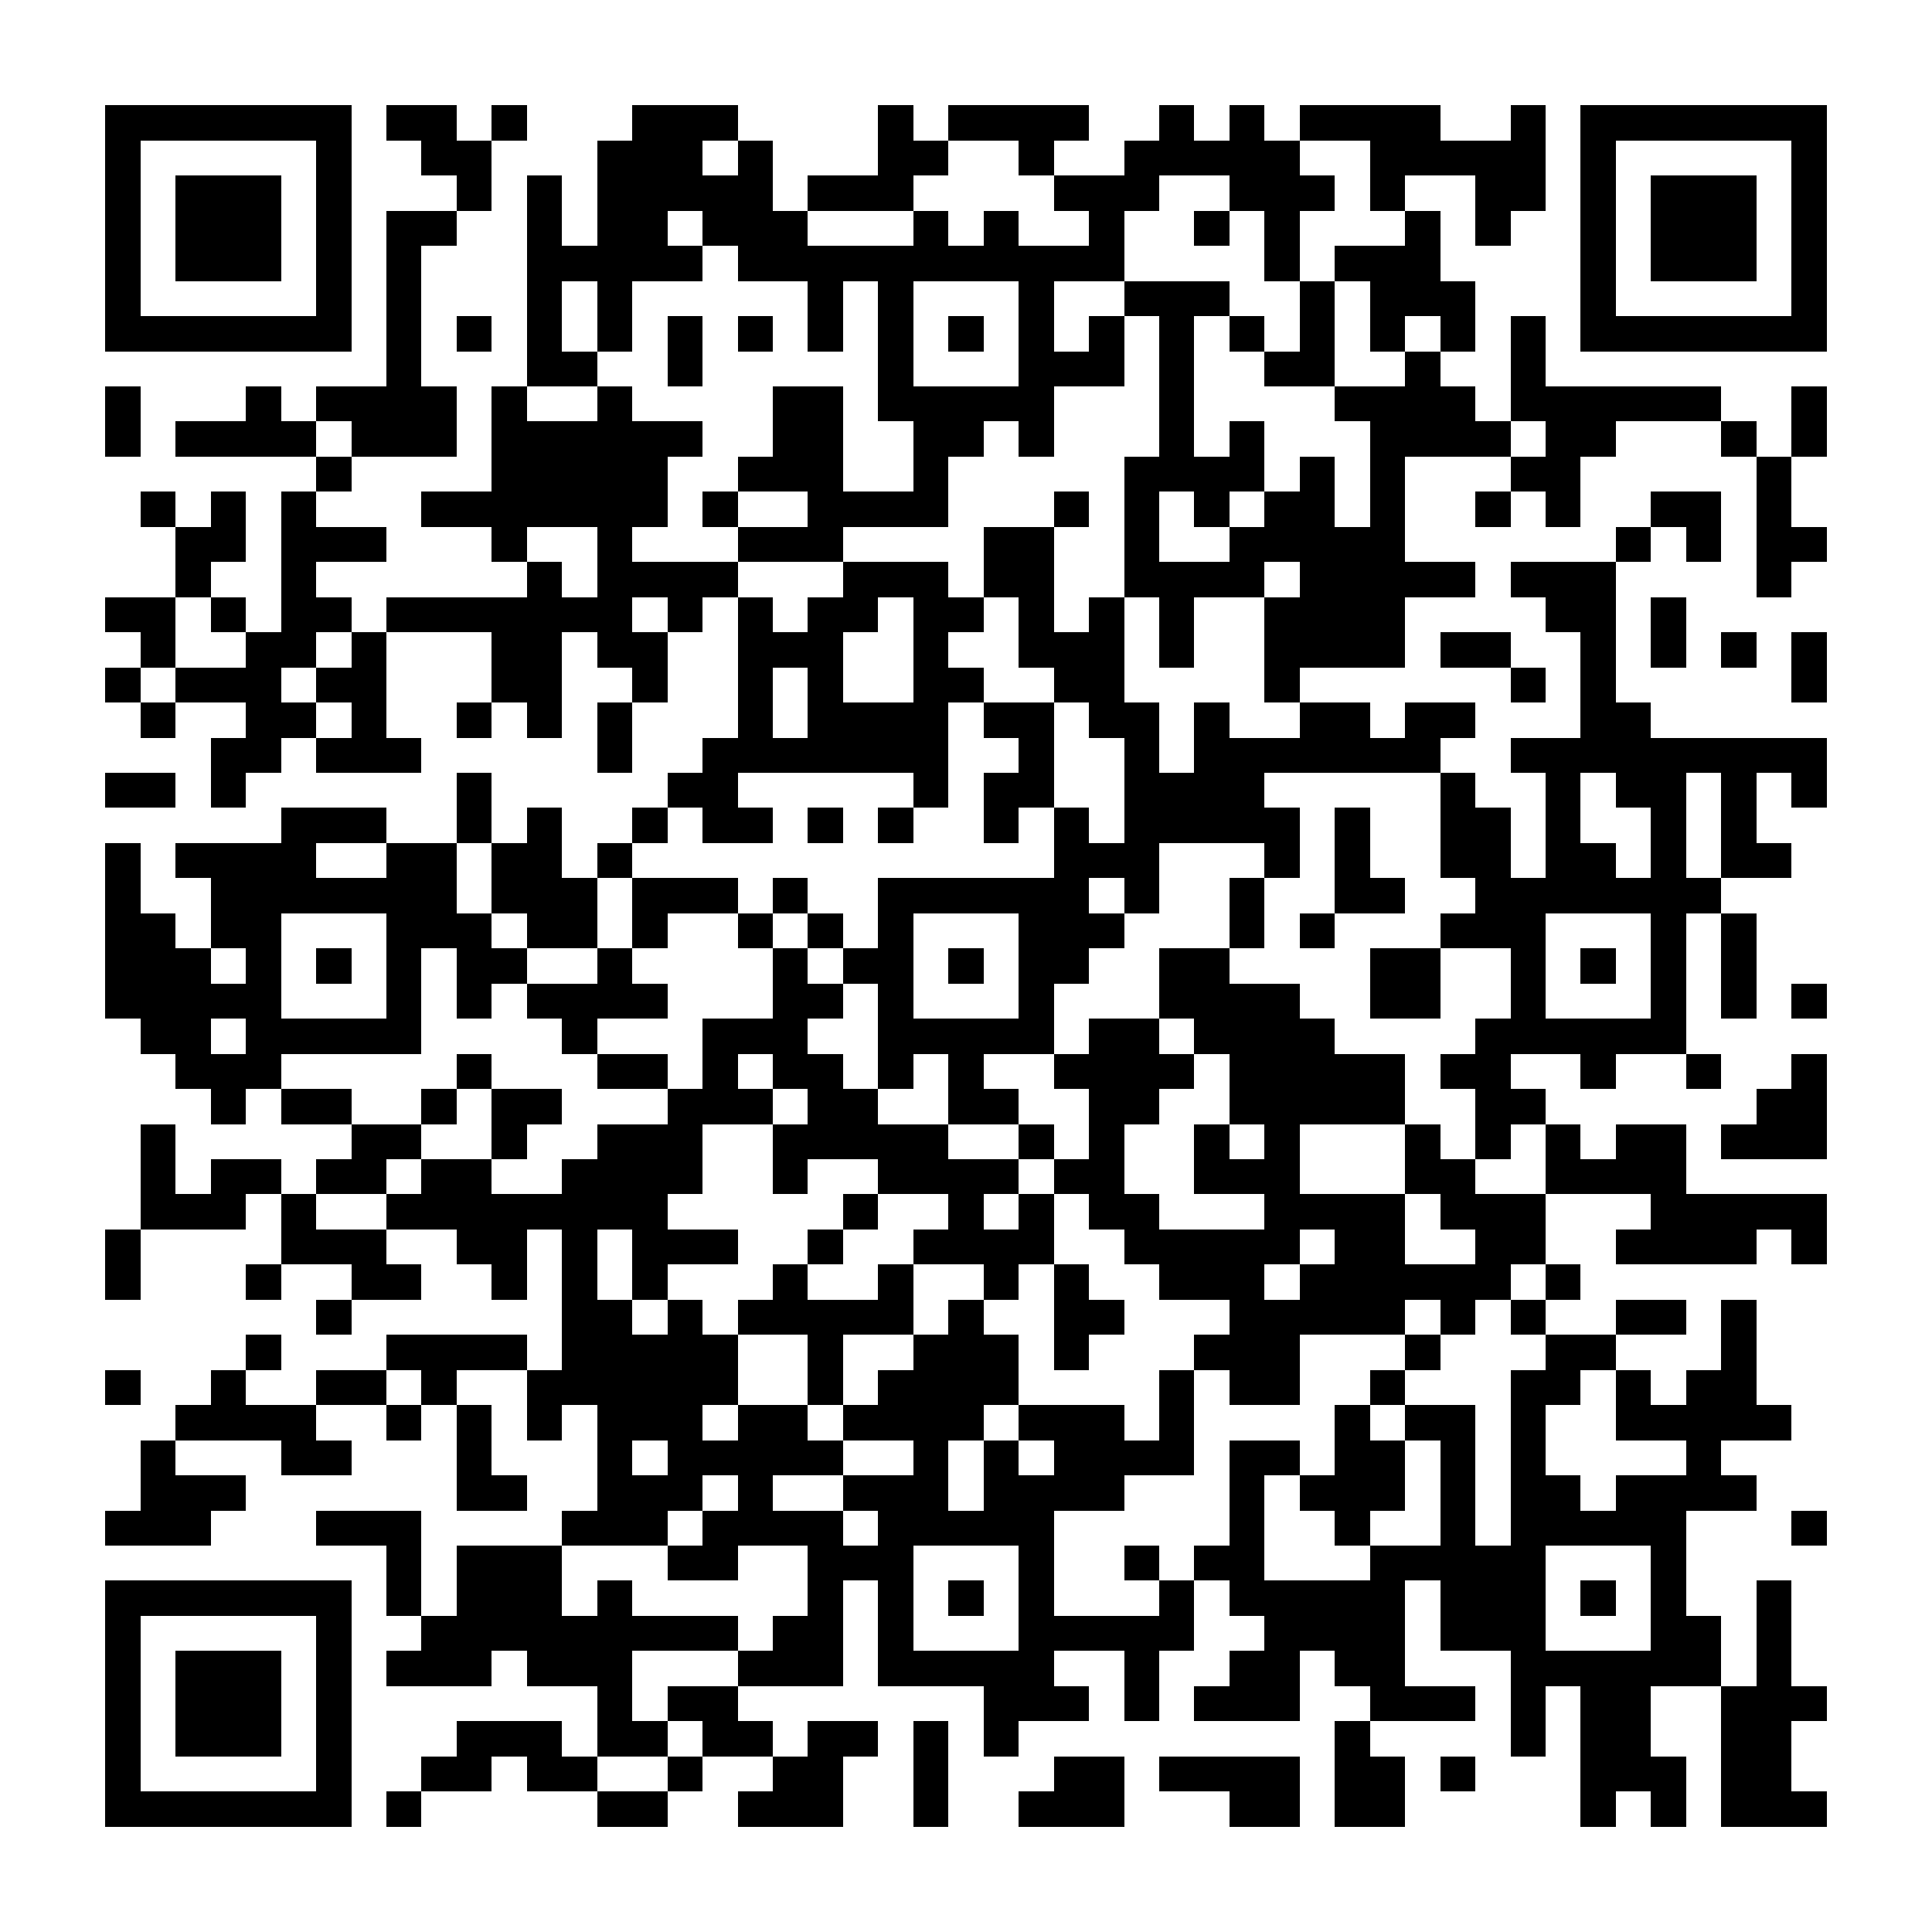 <?xml version="1.0" encoding="UTF-8"?><svg xmlns="http://www.w3.org/2000/svg" width="256" height="256" viewBox="0 0 55 55" shape-rendering="crispEdges"><rect x="0" y="0" width="55" height="55" fill="#ffffff" /><rect x="3" y="3" width="7" height="1" fill="#000000" /><rect x="11" y="3" width="2" height="1" fill="#000000" /><rect x="14" y="3" width="1" height="1" fill="#000000" /><rect x="18" y="3" width="3" height="1" fill="#000000" /><rect x="25" y="3" width="1" height="1" fill="#000000" /><rect x="27" y="3" width="4" height="1" fill="#000000" /><rect x="33" y="3" width="1" height="1" fill="#000000" /><rect x="35" y="3" width="1" height="1" fill="#000000" /><rect x="37" y="3" width="4" height="1" fill="#000000" /><rect x="43" y="3" width="1" height="1" fill="#000000" /><rect x="45" y="3" width="7" height="1" fill="#000000" /><rect x="3" y="4" width="1" height="1" fill="#000000" /><rect x="9" y="4" width="1" height="1" fill="#000000" /><rect x="12" y="4" width="2" height="1" fill="#000000" /><rect x="17" y="4" width="3" height="1" fill="#000000" /><rect x="21" y="4" width="1" height="1" fill="#000000" /><rect x="25" y="4" width="2" height="1" fill="#000000" /><rect x="29" y="4" width="1" height="1" fill="#000000" /><rect x="32" y="4" width="5" height="1" fill="#000000" /><rect x="39" y="4" width="5" height="1" fill="#000000" /><rect x="45" y="4" width="1" height="1" fill="#000000" /><rect x="51" y="4" width="1" height="1" fill="#000000" /><rect x="3" y="5" width="1" height="1" fill="#000000" /><rect x="5" y="5" width="3" height="1" fill="#000000" /><rect x="9" y="5" width="1" height="1" fill="#000000" /><rect x="13" y="5" width="1" height="1" fill="#000000" /><rect x="15" y="5" width="1" height="1" fill="#000000" /><rect x="17" y="5" width="5" height="1" fill="#000000" /><rect x="23" y="5" width="3" height="1" fill="#000000" /><rect x="30" y="5" width="3" height="1" fill="#000000" /><rect x="35" y="5" width="3" height="1" fill="#000000" /><rect x="39" y="5" width="1" height="1" fill="#000000" /><rect x="42" y="5" width="2" height="1" fill="#000000" /><rect x="45" y="5" width="1" height="1" fill="#000000" /><rect x="47" y="5" width="3" height="1" fill="#000000" /><rect x="51" y="5" width="1" height="1" fill="#000000" /><rect x="3" y="6" width="1" height="1" fill="#000000" /><rect x="5" y="6" width="3" height="1" fill="#000000" /><rect x="9" y="6" width="1" height="1" fill="#000000" /><rect x="11" y="6" width="2" height="1" fill="#000000" /><rect x="15" y="6" width="1" height="1" fill="#000000" /><rect x="17" y="6" width="2" height="1" fill="#000000" /><rect x="20" y="6" width="3" height="1" fill="#000000" /><rect x="26" y="6" width="1" height="1" fill="#000000" /><rect x="28" y="6" width="1" height="1" fill="#000000" /><rect x="31" y="6" width="1" height="1" fill="#000000" /><rect x="34" y="6" width="1" height="1" fill="#000000" /><rect x="36" y="6" width="1" height="1" fill="#000000" /><rect x="40" y="6" width="1" height="1" fill="#000000" /><rect x="42" y="6" width="1" height="1" fill="#000000" /><rect x="45" y="6" width="1" height="1" fill="#000000" /><rect x="47" y="6" width="3" height="1" fill="#000000" /><rect x="51" y="6" width="1" height="1" fill="#000000" /><rect x="3" y="7" width="1" height="1" fill="#000000" /><rect x="5" y="7" width="3" height="1" fill="#000000" /><rect x="9" y="7" width="1" height="1" fill="#000000" /><rect x="11" y="7" width="1" height="1" fill="#000000" /><rect x="15" y="7" width="5" height="1" fill="#000000" /><rect x="21" y="7" width="11" height="1" fill="#000000" /><rect x="36" y="7" width="1" height="1" fill="#000000" /><rect x="38" y="7" width="3" height="1" fill="#000000" /><rect x="45" y="7" width="1" height="1" fill="#000000" /><rect x="47" y="7" width="3" height="1" fill="#000000" /><rect x="51" y="7" width="1" height="1" fill="#000000" /><rect x="3" y="8" width="1" height="1" fill="#000000" /><rect x="9" y="8" width="1" height="1" fill="#000000" /><rect x="11" y="8" width="1" height="1" fill="#000000" /><rect x="15" y="8" width="1" height="1" fill="#000000" /><rect x="17" y="8" width="1" height="1" fill="#000000" /><rect x="23" y="8" width="1" height="1" fill="#000000" /><rect x="25" y="8" width="1" height="1" fill="#000000" /><rect x="29" y="8" width="1" height="1" fill="#000000" /><rect x="32" y="8" width="3" height="1" fill="#000000" /><rect x="37" y="8" width="1" height="1" fill="#000000" /><rect x="39" y="8" width="3" height="1" fill="#000000" /><rect x="45" y="8" width="1" height="1" fill="#000000" /><rect x="51" y="8" width="1" height="1" fill="#000000" /><rect x="3" y="9" width="7" height="1" fill="#000000" /><rect x="11" y="9" width="1" height="1" fill="#000000" /><rect x="13" y="9" width="1" height="1" fill="#000000" /><rect x="15" y="9" width="1" height="1" fill="#000000" /><rect x="17" y="9" width="1" height="1" fill="#000000" /><rect x="19" y="9" width="1" height="1" fill="#000000" /><rect x="21" y="9" width="1" height="1" fill="#000000" /><rect x="23" y="9" width="1" height="1" fill="#000000" /><rect x="25" y="9" width="1" height="1" fill="#000000" /><rect x="27" y="9" width="1" height="1" fill="#000000" /><rect x="29" y="9" width="1" height="1" fill="#000000" /><rect x="31" y="9" width="1" height="1" fill="#000000" /><rect x="33" y="9" width="1" height="1" fill="#000000" /><rect x="35" y="9" width="1" height="1" fill="#000000" /><rect x="37" y="9" width="1" height="1" fill="#000000" /><rect x="39" y="9" width="1" height="1" fill="#000000" /><rect x="41" y="9" width="1" height="1" fill="#000000" /><rect x="43" y="9" width="1" height="1" fill="#000000" /><rect x="45" y="9" width="7" height="1" fill="#000000" /><rect x="11" y="10" width="1" height="1" fill="#000000" /><rect x="15" y="10" width="2" height="1" fill="#000000" /><rect x="19" y="10" width="1" height="1" fill="#000000" /><rect x="25" y="10" width="1" height="1" fill="#000000" /><rect x="29" y="10" width="3" height="1" fill="#000000" /><rect x="33" y="10" width="1" height="1" fill="#000000" /><rect x="36" y="10" width="2" height="1" fill="#000000" /><rect x="40" y="10" width="1" height="1" fill="#000000" /><rect x="43" y="10" width="1" height="1" fill="#000000" /><rect x="3" y="11" width="1" height="1" fill="#000000" /><rect x="7" y="11" width="1" height="1" fill="#000000" /><rect x="9" y="11" width="4" height="1" fill="#000000" /><rect x="14" y="11" width="1" height="1" fill="#000000" /><rect x="17" y="11" width="1" height="1" fill="#000000" /><rect x="22" y="11" width="2" height="1" fill="#000000" /><rect x="25" y="11" width="5" height="1" fill="#000000" /><rect x="33" y="11" width="1" height="1" fill="#000000" /><rect x="38" y="11" width="4" height="1" fill="#000000" /><rect x="43" y="11" width="6" height="1" fill="#000000" /><rect x="51" y="11" width="1" height="1" fill="#000000" /><rect x="3" y="12" width="1" height="1" fill="#000000" /><rect x="5" y="12" width="4" height="1" fill="#000000" /><rect x="10" y="12" width="3" height="1" fill="#000000" /><rect x="14" y="12" width="6" height="1" fill="#000000" /><rect x="22" y="12" width="2" height="1" fill="#000000" /><rect x="26" y="12" width="2" height="1" fill="#000000" /><rect x="29" y="12" width="1" height="1" fill="#000000" /><rect x="33" y="12" width="1" height="1" fill="#000000" /><rect x="35" y="12" width="1" height="1" fill="#000000" /><rect x="39" y="12" width="4" height="1" fill="#000000" /><rect x="44" y="12" width="2" height="1" fill="#000000" /><rect x="49" y="12" width="1" height="1" fill="#000000" /><rect x="51" y="12" width="1" height="1" fill="#000000" /><rect x="9" y="13" width="1" height="1" fill="#000000" /><rect x="14" y="13" width="5" height="1" fill="#000000" /><rect x="21" y="13" width="3" height="1" fill="#000000" /><rect x="26" y="13" width="1" height="1" fill="#000000" /><rect x="32" y="13" width="4" height="1" fill="#000000" /><rect x="37" y="13" width="1" height="1" fill="#000000" /><rect x="39" y="13" width="1" height="1" fill="#000000" /><rect x="43" y="13" width="2" height="1" fill="#000000" /><rect x="50" y="13" width="1" height="1" fill="#000000" /><rect x="4" y="14" width="1" height="1" fill="#000000" /><rect x="6" y="14" width="1" height="1" fill="#000000" /><rect x="8" y="14" width="1" height="1" fill="#000000" /><rect x="12" y="14" width="7" height="1" fill="#000000" /><rect x="20" y="14" width="1" height="1" fill="#000000" /><rect x="23" y="14" width="4" height="1" fill="#000000" /><rect x="30" y="14" width="1" height="1" fill="#000000" /><rect x="32" y="14" width="1" height="1" fill="#000000" /><rect x="34" y="14" width="1" height="1" fill="#000000" /><rect x="36" y="14" width="2" height="1" fill="#000000" /><rect x="39" y="14" width="1" height="1" fill="#000000" /><rect x="42" y="14" width="1" height="1" fill="#000000" /><rect x="44" y="14" width="1" height="1" fill="#000000" /><rect x="47" y="14" width="2" height="1" fill="#000000" /><rect x="50" y="14" width="1" height="1" fill="#000000" /><rect x="5" y="15" width="2" height="1" fill="#000000" /><rect x="8" y="15" width="3" height="1" fill="#000000" /><rect x="14" y="15" width="1" height="1" fill="#000000" /><rect x="17" y="15" width="1" height="1" fill="#000000" /><rect x="21" y="15" width="3" height="1" fill="#000000" /><rect x="28" y="15" width="2" height="1" fill="#000000" /><rect x="32" y="15" width="1" height="1" fill="#000000" /><rect x="35" y="15" width="5" height="1" fill="#000000" /><rect x="46" y="15" width="1" height="1" fill="#000000" /><rect x="48" y="15" width="1" height="1" fill="#000000" /><rect x="50" y="15" width="2" height="1" fill="#000000" /><rect x="5" y="16" width="1" height="1" fill="#000000" /><rect x="8" y="16" width="1" height="1" fill="#000000" /><rect x="15" y="16" width="1" height="1" fill="#000000" /><rect x="17" y="16" width="4" height="1" fill="#000000" /><rect x="24" y="16" width="3" height="1" fill="#000000" /><rect x="28" y="16" width="2" height="1" fill="#000000" /><rect x="32" y="16" width="4" height="1" fill="#000000" /><rect x="37" y="16" width="5" height="1" fill="#000000" /><rect x="43" y="16" width="3" height="1" fill="#000000" /><rect x="50" y="16" width="1" height="1" fill="#000000" /><rect x="3" y="17" width="2" height="1" fill="#000000" /><rect x="6" y="17" width="1" height="1" fill="#000000" /><rect x="8" y="17" width="2" height="1" fill="#000000" /><rect x="11" y="17" width="7" height="1" fill="#000000" /><rect x="19" y="17" width="1" height="1" fill="#000000" /><rect x="21" y="17" width="1" height="1" fill="#000000" /><rect x="23" y="17" width="2" height="1" fill="#000000" /><rect x="26" y="17" width="2" height="1" fill="#000000" /><rect x="29" y="17" width="1" height="1" fill="#000000" /><rect x="31" y="17" width="1" height="1" fill="#000000" /><rect x="33" y="17" width="1" height="1" fill="#000000" /><rect x="36" y="17" width="4" height="1" fill="#000000" /><rect x="44" y="17" width="2" height="1" fill="#000000" /><rect x="47" y="17" width="1" height="1" fill="#000000" /><rect x="4" y="18" width="1" height="1" fill="#000000" /><rect x="7" y="18" width="2" height="1" fill="#000000" /><rect x="10" y="18" width="1" height="1" fill="#000000" /><rect x="14" y="18" width="2" height="1" fill="#000000" /><rect x="17" y="18" width="2" height="1" fill="#000000" /><rect x="21" y="18" width="3" height="1" fill="#000000" /><rect x="26" y="18" width="1" height="1" fill="#000000" /><rect x="29" y="18" width="3" height="1" fill="#000000" /><rect x="33" y="18" width="1" height="1" fill="#000000" /><rect x="36" y="18" width="4" height="1" fill="#000000" /><rect x="41" y="18" width="2" height="1" fill="#000000" /><rect x="45" y="18" width="1" height="1" fill="#000000" /><rect x="47" y="18" width="1" height="1" fill="#000000" /><rect x="49" y="18" width="1" height="1" fill="#000000" /><rect x="51" y="18" width="1" height="1" fill="#000000" /><rect x="3" y="19" width="1" height="1" fill="#000000" /><rect x="5" y="19" width="3" height="1" fill="#000000" /><rect x="9" y="19" width="2" height="1" fill="#000000" /><rect x="14" y="19" width="2" height="1" fill="#000000" /><rect x="18" y="19" width="1" height="1" fill="#000000" /><rect x="21" y="19" width="1" height="1" fill="#000000" /><rect x="23" y="19" width="1" height="1" fill="#000000" /><rect x="26" y="19" width="2" height="1" fill="#000000" /><rect x="30" y="19" width="2" height="1" fill="#000000" /><rect x="36" y="19" width="1" height="1" fill="#000000" /><rect x="43" y="19" width="1" height="1" fill="#000000" /><rect x="45" y="19" width="1" height="1" fill="#000000" /><rect x="51" y="19" width="1" height="1" fill="#000000" /><rect x="4" y="20" width="1" height="1" fill="#000000" /><rect x="7" y="20" width="2" height="1" fill="#000000" /><rect x="10" y="20" width="1" height="1" fill="#000000" /><rect x="13" y="20" width="1" height="1" fill="#000000" /><rect x="15" y="20" width="1" height="1" fill="#000000" /><rect x="17" y="20" width="1" height="1" fill="#000000" /><rect x="21" y="20" width="1" height="1" fill="#000000" /><rect x="23" y="20" width="4" height="1" fill="#000000" /><rect x="28" y="20" width="2" height="1" fill="#000000" /><rect x="31" y="20" width="2" height="1" fill="#000000" /><rect x="34" y="20" width="1" height="1" fill="#000000" /><rect x="37" y="20" width="2" height="1" fill="#000000" /><rect x="40" y="20" width="2" height="1" fill="#000000" /><rect x="45" y="20" width="2" height="1" fill="#000000" /><rect x="6" y="21" width="2" height="1" fill="#000000" /><rect x="9" y="21" width="3" height="1" fill="#000000" /><rect x="17" y="21" width="1" height="1" fill="#000000" /><rect x="20" y="21" width="7" height="1" fill="#000000" /><rect x="29" y="21" width="1" height="1" fill="#000000" /><rect x="32" y="21" width="1" height="1" fill="#000000" /><rect x="34" y="21" width="7" height="1" fill="#000000" /><rect x="43" y="21" width="9" height="1" fill="#000000" /><rect x="3" y="22" width="2" height="1" fill="#000000" /><rect x="6" y="22" width="1" height="1" fill="#000000" /><rect x="13" y="22" width="1" height="1" fill="#000000" /><rect x="19" y="22" width="2" height="1" fill="#000000" /><rect x="26" y="22" width="1" height="1" fill="#000000" /><rect x="28" y="22" width="2" height="1" fill="#000000" /><rect x="32" y="22" width="4" height="1" fill="#000000" /><rect x="41" y="22" width="1" height="1" fill="#000000" /><rect x="44" y="22" width="1" height="1" fill="#000000" /><rect x="46" y="22" width="2" height="1" fill="#000000" /><rect x="49" y="22" width="1" height="1" fill="#000000" /><rect x="51" y="22" width="1" height="1" fill="#000000" /><rect x="8" y="23" width="3" height="1" fill="#000000" /><rect x="13" y="23" width="1" height="1" fill="#000000" /><rect x="15" y="23" width="1" height="1" fill="#000000" /><rect x="18" y="23" width="1" height="1" fill="#000000" /><rect x="20" y="23" width="2" height="1" fill="#000000" /><rect x="23" y="23" width="1" height="1" fill="#000000" /><rect x="25" y="23" width="1" height="1" fill="#000000" /><rect x="28" y="23" width="1" height="1" fill="#000000" /><rect x="30" y="23" width="1" height="1" fill="#000000" /><rect x="32" y="23" width="5" height="1" fill="#000000" /><rect x="38" y="23" width="1" height="1" fill="#000000" /><rect x="41" y="23" width="2" height="1" fill="#000000" /><rect x="44" y="23" width="1" height="1" fill="#000000" /><rect x="47" y="23" width="1" height="1" fill="#000000" /><rect x="49" y="23" width="1" height="1" fill="#000000" /><rect x="3" y="24" width="1" height="1" fill="#000000" /><rect x="5" y="24" width="4" height="1" fill="#000000" /><rect x="11" y="24" width="2" height="1" fill="#000000" /><rect x="14" y="24" width="2" height="1" fill="#000000" /><rect x="17" y="24" width="1" height="1" fill="#000000" /><rect x="30" y="24" width="3" height="1" fill="#000000" /><rect x="36" y="24" width="1" height="1" fill="#000000" /><rect x="38" y="24" width="1" height="1" fill="#000000" /><rect x="41" y="24" width="2" height="1" fill="#000000" /><rect x="44" y="24" width="2" height="1" fill="#000000" /><rect x="47" y="24" width="1" height="1" fill="#000000" /><rect x="49" y="24" width="2" height="1" fill="#000000" /><rect x="3" y="25" width="1" height="1" fill="#000000" /><rect x="6" y="25" width="7" height="1" fill="#000000" /><rect x="14" y="25" width="3" height="1" fill="#000000" /><rect x="18" y="25" width="3" height="1" fill="#000000" /><rect x="22" y="25" width="1" height="1" fill="#000000" /><rect x="25" y="25" width="6" height="1" fill="#000000" /><rect x="32" y="25" width="1" height="1" fill="#000000" /><rect x="35" y="25" width="1" height="1" fill="#000000" /><rect x="38" y="25" width="2" height="1" fill="#000000" /><rect x="42" y="25" width="7" height="1" fill="#000000" /><rect x="3" y="26" width="2" height="1" fill="#000000" /><rect x="6" y="26" width="2" height="1" fill="#000000" /><rect x="11" y="26" width="3" height="1" fill="#000000" /><rect x="15" y="26" width="2" height="1" fill="#000000" /><rect x="18" y="26" width="1" height="1" fill="#000000" /><rect x="21" y="26" width="1" height="1" fill="#000000" /><rect x="23" y="26" width="1" height="1" fill="#000000" /><rect x="25" y="26" width="1" height="1" fill="#000000" /><rect x="29" y="26" width="3" height="1" fill="#000000" /><rect x="35" y="26" width="1" height="1" fill="#000000" /><rect x="37" y="26" width="1" height="1" fill="#000000" /><rect x="41" y="26" width="3" height="1" fill="#000000" /><rect x="47" y="26" width="1" height="1" fill="#000000" /><rect x="49" y="26" width="1" height="1" fill="#000000" /><rect x="3" y="27" width="3" height="1" fill="#000000" /><rect x="7" y="27" width="1" height="1" fill="#000000" /><rect x="9" y="27" width="1" height="1" fill="#000000" /><rect x="11" y="27" width="1" height="1" fill="#000000" /><rect x="13" y="27" width="2" height="1" fill="#000000" /><rect x="17" y="27" width="1" height="1" fill="#000000" /><rect x="22" y="27" width="1" height="1" fill="#000000" /><rect x="24" y="27" width="2" height="1" fill="#000000" /><rect x="27" y="27" width="1" height="1" fill="#000000" /><rect x="29" y="27" width="2" height="1" fill="#000000" /><rect x="33" y="27" width="2" height="1" fill="#000000" /><rect x="39" y="27" width="2" height="1" fill="#000000" /><rect x="43" y="27" width="1" height="1" fill="#000000" /><rect x="45" y="27" width="1" height="1" fill="#000000" /><rect x="47" y="27" width="1" height="1" fill="#000000" /><rect x="49" y="27" width="1" height="1" fill="#000000" /><rect x="3" y="28" width="5" height="1" fill="#000000" /><rect x="11" y="28" width="1" height="1" fill="#000000" /><rect x="13" y="28" width="1" height="1" fill="#000000" /><rect x="15" y="28" width="4" height="1" fill="#000000" /><rect x="22" y="28" width="2" height="1" fill="#000000" /><rect x="25" y="28" width="1" height="1" fill="#000000" /><rect x="29" y="28" width="1" height="1" fill="#000000" /><rect x="33" y="28" width="4" height="1" fill="#000000" /><rect x="39" y="28" width="2" height="1" fill="#000000" /><rect x="43" y="28" width="1" height="1" fill="#000000" /><rect x="47" y="28" width="1" height="1" fill="#000000" /><rect x="49" y="28" width="1" height="1" fill="#000000" /><rect x="51" y="28" width="1" height="1" fill="#000000" /><rect x="4" y="29" width="2" height="1" fill="#000000" /><rect x="7" y="29" width="5" height="1" fill="#000000" /><rect x="16" y="29" width="1" height="1" fill="#000000" /><rect x="20" y="29" width="3" height="1" fill="#000000" /><rect x="25" y="29" width="5" height="1" fill="#000000" /><rect x="31" y="29" width="2" height="1" fill="#000000" /><rect x="34" y="29" width="4" height="1" fill="#000000" /><rect x="42" y="29" width="6" height="1" fill="#000000" /><rect x="5" y="30" width="3" height="1" fill="#000000" /><rect x="13" y="30" width="1" height="1" fill="#000000" /><rect x="17" y="30" width="2" height="1" fill="#000000" /><rect x="20" y="30" width="1" height="1" fill="#000000" /><rect x="22" y="30" width="2" height="1" fill="#000000" /><rect x="25" y="30" width="1" height="1" fill="#000000" /><rect x="27" y="30" width="1" height="1" fill="#000000" /><rect x="30" y="30" width="4" height="1" fill="#000000" /><rect x="35" y="30" width="5" height="1" fill="#000000" /><rect x="41" y="30" width="2" height="1" fill="#000000" /><rect x="45" y="30" width="1" height="1" fill="#000000" /><rect x="48" y="30" width="1" height="1" fill="#000000" /><rect x="51" y="30" width="1" height="1" fill="#000000" /><rect x="6" y="31" width="1" height="1" fill="#000000" /><rect x="8" y="31" width="2" height="1" fill="#000000" /><rect x="12" y="31" width="1" height="1" fill="#000000" /><rect x="14" y="31" width="2" height="1" fill="#000000" /><rect x="19" y="31" width="3" height="1" fill="#000000" /><rect x="23" y="31" width="2" height="1" fill="#000000" /><rect x="27" y="31" width="2" height="1" fill="#000000" /><rect x="31" y="31" width="2" height="1" fill="#000000" /><rect x="35" y="31" width="5" height="1" fill="#000000" /><rect x="42" y="31" width="2" height="1" fill="#000000" /><rect x="50" y="31" width="2" height="1" fill="#000000" /><rect x="4" y="32" width="1" height="1" fill="#000000" /><rect x="10" y="32" width="2" height="1" fill="#000000" /><rect x="14" y="32" width="1" height="1" fill="#000000" /><rect x="17" y="32" width="3" height="1" fill="#000000" /><rect x="22" y="32" width="5" height="1" fill="#000000" /><rect x="29" y="32" width="1" height="1" fill="#000000" /><rect x="31" y="32" width="1" height="1" fill="#000000" /><rect x="34" y="32" width="1" height="1" fill="#000000" /><rect x="36" y="32" width="1" height="1" fill="#000000" /><rect x="40" y="32" width="1" height="1" fill="#000000" /><rect x="42" y="32" width="1" height="1" fill="#000000" /><rect x="44" y="32" width="1" height="1" fill="#000000" /><rect x="46" y="32" width="2" height="1" fill="#000000" /><rect x="49" y="32" width="3" height="1" fill="#000000" /><rect x="4" y="33" width="1" height="1" fill="#000000" /><rect x="6" y="33" width="2" height="1" fill="#000000" /><rect x="9" y="33" width="2" height="1" fill="#000000" /><rect x="12" y="33" width="2" height="1" fill="#000000" /><rect x="16" y="33" width="4" height="1" fill="#000000" /><rect x="22" y="33" width="1" height="1" fill="#000000" /><rect x="25" y="33" width="4" height="1" fill="#000000" /><rect x="30" y="33" width="2" height="1" fill="#000000" /><rect x="34" y="33" width="3" height="1" fill="#000000" /><rect x="40" y="33" width="2" height="1" fill="#000000" /><rect x="44" y="33" width="4" height="1" fill="#000000" /><rect x="4" y="34" width="3" height="1" fill="#000000" /><rect x="8" y="34" width="1" height="1" fill="#000000" /><rect x="11" y="34" width="8" height="1" fill="#000000" /><rect x="24" y="34" width="1" height="1" fill="#000000" /><rect x="27" y="34" width="1" height="1" fill="#000000" /><rect x="29" y="34" width="1" height="1" fill="#000000" /><rect x="31" y="34" width="2" height="1" fill="#000000" /><rect x="36" y="34" width="4" height="1" fill="#000000" /><rect x="41" y="34" width="3" height="1" fill="#000000" /><rect x="47" y="34" width="5" height="1" fill="#000000" /><rect x="3" y="35" width="1" height="1" fill="#000000" /><rect x="8" y="35" width="3" height="1" fill="#000000" /><rect x="13" y="35" width="2" height="1" fill="#000000" /><rect x="16" y="35" width="1" height="1" fill="#000000" /><rect x="18" y="35" width="3" height="1" fill="#000000" /><rect x="23" y="35" width="1" height="1" fill="#000000" /><rect x="26" y="35" width="4" height="1" fill="#000000" /><rect x="32" y="35" width="5" height="1" fill="#000000" /><rect x="38" y="35" width="2" height="1" fill="#000000" /><rect x="42" y="35" width="2" height="1" fill="#000000" /><rect x="46" y="35" width="4" height="1" fill="#000000" /><rect x="51" y="35" width="1" height="1" fill="#000000" /><rect x="3" y="36" width="1" height="1" fill="#000000" /><rect x="7" y="36" width="1" height="1" fill="#000000" /><rect x="10" y="36" width="2" height="1" fill="#000000" /><rect x="14" y="36" width="1" height="1" fill="#000000" /><rect x="16" y="36" width="1" height="1" fill="#000000" /><rect x="18" y="36" width="1" height="1" fill="#000000" /><rect x="22" y="36" width="1" height="1" fill="#000000" /><rect x="25" y="36" width="1" height="1" fill="#000000" /><rect x="28" y="36" width="1" height="1" fill="#000000" /><rect x="30" y="36" width="1" height="1" fill="#000000" /><rect x="33" y="36" width="3" height="1" fill="#000000" /><rect x="37" y="36" width="6" height="1" fill="#000000" /><rect x="44" y="36" width="1" height="1" fill="#000000" /><rect x="9" y="37" width="1" height="1" fill="#000000" /><rect x="16" y="37" width="2" height="1" fill="#000000" /><rect x="19" y="37" width="1" height="1" fill="#000000" /><rect x="21" y="37" width="5" height="1" fill="#000000" /><rect x="27" y="37" width="1" height="1" fill="#000000" /><rect x="30" y="37" width="2" height="1" fill="#000000" /><rect x="35" y="37" width="5" height="1" fill="#000000" /><rect x="41" y="37" width="1" height="1" fill="#000000" /><rect x="43" y="37" width="1" height="1" fill="#000000" /><rect x="46" y="37" width="2" height="1" fill="#000000" /><rect x="49" y="37" width="1" height="1" fill="#000000" /><rect x="7" y="38" width="1" height="1" fill="#000000" /><rect x="11" y="38" width="4" height="1" fill="#000000" /><rect x="16" y="38" width="5" height="1" fill="#000000" /><rect x="23" y="38" width="1" height="1" fill="#000000" /><rect x="26" y="38" width="3" height="1" fill="#000000" /><rect x="30" y="38" width="1" height="1" fill="#000000" /><rect x="34" y="38" width="3" height="1" fill="#000000" /><rect x="40" y="38" width="1" height="1" fill="#000000" /><rect x="44" y="38" width="2" height="1" fill="#000000" /><rect x="49" y="38" width="1" height="1" fill="#000000" /><rect x="3" y="39" width="1" height="1" fill="#000000" /><rect x="6" y="39" width="1" height="1" fill="#000000" /><rect x="9" y="39" width="2" height="1" fill="#000000" /><rect x="12" y="39" width="1" height="1" fill="#000000" /><rect x="15" y="39" width="6" height="1" fill="#000000" /><rect x="23" y="39" width="1" height="1" fill="#000000" /><rect x="25" y="39" width="4" height="1" fill="#000000" /><rect x="33" y="39" width="1" height="1" fill="#000000" /><rect x="35" y="39" width="2" height="1" fill="#000000" /><rect x="39" y="39" width="1" height="1" fill="#000000" /><rect x="43" y="39" width="2" height="1" fill="#000000" /><rect x="46" y="39" width="1" height="1" fill="#000000" /><rect x="48" y="39" width="2" height="1" fill="#000000" /><rect x="5" y="40" width="4" height="1" fill="#000000" /><rect x="11" y="40" width="1" height="1" fill="#000000" /><rect x="13" y="40" width="1" height="1" fill="#000000" /><rect x="15" y="40" width="1" height="1" fill="#000000" /><rect x="17" y="40" width="3" height="1" fill="#000000" /><rect x="21" y="40" width="2" height="1" fill="#000000" /><rect x="24" y="40" width="4" height="1" fill="#000000" /><rect x="29" y="40" width="3" height="1" fill="#000000" /><rect x="33" y="40" width="1" height="1" fill="#000000" /><rect x="38" y="40" width="1" height="1" fill="#000000" /><rect x="40" y="40" width="2" height="1" fill="#000000" /><rect x="43" y="40" width="1" height="1" fill="#000000" /><rect x="46" y="40" width="5" height="1" fill="#000000" /><rect x="4" y="41" width="1" height="1" fill="#000000" /><rect x="8" y="41" width="2" height="1" fill="#000000" /><rect x="13" y="41" width="1" height="1" fill="#000000" /><rect x="17" y="41" width="1" height="1" fill="#000000" /><rect x="19" y="41" width="5" height="1" fill="#000000" /><rect x="26" y="41" width="1" height="1" fill="#000000" /><rect x="28" y="41" width="1" height="1" fill="#000000" /><rect x="30" y="41" width="4" height="1" fill="#000000" /><rect x="35" y="41" width="2" height="1" fill="#000000" /><rect x="38" y="41" width="2" height="1" fill="#000000" /><rect x="41" y="41" width="1" height="1" fill="#000000" /><rect x="43" y="41" width="1" height="1" fill="#000000" /><rect x="48" y="41" width="1" height="1" fill="#000000" /><rect x="4" y="42" width="3" height="1" fill="#000000" /><rect x="13" y="42" width="2" height="1" fill="#000000" /><rect x="17" y="42" width="3" height="1" fill="#000000" /><rect x="21" y="42" width="1" height="1" fill="#000000" /><rect x="24" y="42" width="3" height="1" fill="#000000" /><rect x="28" y="42" width="4" height="1" fill="#000000" /><rect x="35" y="42" width="1" height="1" fill="#000000" /><rect x="37" y="42" width="3" height="1" fill="#000000" /><rect x="41" y="42" width="1" height="1" fill="#000000" /><rect x="43" y="42" width="2" height="1" fill="#000000" /><rect x="46" y="42" width="4" height="1" fill="#000000" /><rect x="3" y="43" width="3" height="1" fill="#000000" /><rect x="9" y="43" width="3" height="1" fill="#000000" /><rect x="16" y="43" width="3" height="1" fill="#000000" /><rect x="20" y="43" width="4" height="1" fill="#000000" /><rect x="25" y="43" width="5" height="1" fill="#000000" /><rect x="35" y="43" width="1" height="1" fill="#000000" /><rect x="38" y="43" width="1" height="1" fill="#000000" /><rect x="41" y="43" width="1" height="1" fill="#000000" /><rect x="43" y="43" width="5" height="1" fill="#000000" /><rect x="51" y="43" width="1" height="1" fill="#000000" /><rect x="11" y="44" width="1" height="1" fill="#000000" /><rect x="13" y="44" width="3" height="1" fill="#000000" /><rect x="19" y="44" width="2" height="1" fill="#000000" /><rect x="23" y="44" width="3" height="1" fill="#000000" /><rect x="29" y="44" width="1" height="1" fill="#000000" /><rect x="32" y="44" width="1" height="1" fill="#000000" /><rect x="34" y="44" width="2" height="1" fill="#000000" /><rect x="39" y="44" width="5" height="1" fill="#000000" /><rect x="47" y="44" width="1" height="1" fill="#000000" /><rect x="3" y="45" width="7" height="1" fill="#000000" /><rect x="11" y="45" width="1" height="1" fill="#000000" /><rect x="13" y="45" width="3" height="1" fill="#000000" /><rect x="17" y="45" width="1" height="1" fill="#000000" /><rect x="23" y="45" width="1" height="1" fill="#000000" /><rect x="25" y="45" width="1" height="1" fill="#000000" /><rect x="27" y="45" width="1" height="1" fill="#000000" /><rect x="29" y="45" width="1" height="1" fill="#000000" /><rect x="33" y="45" width="1" height="1" fill="#000000" /><rect x="35" y="45" width="5" height="1" fill="#000000" /><rect x="41" y="45" width="3" height="1" fill="#000000" /><rect x="45" y="45" width="1" height="1" fill="#000000" /><rect x="47" y="45" width="1" height="1" fill="#000000" /><rect x="50" y="45" width="1" height="1" fill="#000000" /><rect x="3" y="46" width="1" height="1" fill="#000000" /><rect x="9" y="46" width="1" height="1" fill="#000000" /><rect x="12" y="46" width="9" height="1" fill="#000000" /><rect x="22" y="46" width="2" height="1" fill="#000000" /><rect x="25" y="46" width="1" height="1" fill="#000000" /><rect x="29" y="46" width="5" height="1" fill="#000000" /><rect x="36" y="46" width="4" height="1" fill="#000000" /><rect x="41" y="46" width="3" height="1" fill="#000000" /><rect x="47" y="46" width="2" height="1" fill="#000000" /><rect x="50" y="46" width="1" height="1" fill="#000000" /><rect x="3" y="47" width="1" height="1" fill="#000000" /><rect x="5" y="47" width="3" height="1" fill="#000000" /><rect x="9" y="47" width="1" height="1" fill="#000000" /><rect x="11" y="47" width="3" height="1" fill="#000000" /><rect x="15" y="47" width="3" height="1" fill="#000000" /><rect x="21" y="47" width="3" height="1" fill="#000000" /><rect x="25" y="47" width="5" height="1" fill="#000000" /><rect x="32" y="47" width="1" height="1" fill="#000000" /><rect x="35" y="47" width="2" height="1" fill="#000000" /><rect x="38" y="47" width="2" height="1" fill="#000000" /><rect x="43" y="47" width="6" height="1" fill="#000000" /><rect x="50" y="47" width="1" height="1" fill="#000000" /><rect x="3" y="48" width="1" height="1" fill="#000000" /><rect x="5" y="48" width="3" height="1" fill="#000000" /><rect x="9" y="48" width="1" height="1" fill="#000000" /><rect x="17" y="48" width="1" height="1" fill="#000000" /><rect x="19" y="48" width="2" height="1" fill="#000000" /><rect x="28" y="48" width="3" height="1" fill="#000000" /><rect x="32" y="48" width="1" height="1" fill="#000000" /><rect x="34" y="48" width="3" height="1" fill="#000000" /><rect x="39" y="48" width="3" height="1" fill="#000000" /><rect x="43" y="48" width="1" height="1" fill="#000000" /><rect x="45" y="48" width="2" height="1" fill="#000000" /><rect x="49" y="48" width="3" height="1" fill="#000000" /><rect x="3" y="49" width="1" height="1" fill="#000000" /><rect x="5" y="49" width="3" height="1" fill="#000000" /><rect x="9" y="49" width="1" height="1" fill="#000000" /><rect x="13" y="49" width="3" height="1" fill="#000000" /><rect x="17" y="49" width="2" height="1" fill="#000000" /><rect x="20" y="49" width="2" height="1" fill="#000000" /><rect x="23" y="49" width="2" height="1" fill="#000000" /><rect x="26" y="49" width="1" height="1" fill="#000000" /><rect x="28" y="49" width="1" height="1" fill="#000000" /><rect x="38" y="49" width="1" height="1" fill="#000000" /><rect x="43" y="49" width="1" height="1" fill="#000000" /><rect x="45" y="49" width="2" height="1" fill="#000000" /><rect x="49" y="49" width="2" height="1" fill="#000000" /><rect x="3" y="50" width="1" height="1" fill="#000000" /><rect x="9" y="50" width="1" height="1" fill="#000000" /><rect x="12" y="50" width="2" height="1" fill="#000000" /><rect x="15" y="50" width="2" height="1" fill="#000000" /><rect x="19" y="50" width="1" height="1" fill="#000000" /><rect x="22" y="50" width="2" height="1" fill="#000000" /><rect x="26" y="50" width="1" height="1" fill="#000000" /><rect x="30" y="50" width="2" height="1" fill="#000000" /><rect x="33" y="50" width="4" height="1" fill="#000000" /><rect x="38" y="50" width="2" height="1" fill="#000000" /><rect x="41" y="50" width="1" height="1" fill="#000000" /><rect x="45" y="50" width="3" height="1" fill="#000000" /><rect x="49" y="50" width="2" height="1" fill="#000000" /><rect x="3" y="51" width="7" height="1" fill="#000000" /><rect x="11" y="51" width="1" height="1" fill="#000000" /><rect x="17" y="51" width="2" height="1" fill="#000000" /><rect x="21" y="51" width="3" height="1" fill="#000000" /><rect x="26" y="51" width="1" height="1" fill="#000000" /><rect x="29" y="51" width="3" height="1" fill="#000000" /><rect x="35" y="51" width="2" height="1" fill="#000000" /><rect x="38" y="51" width="2" height="1" fill="#000000" /><rect x="45" y="51" width="1" height="1" fill="#000000" /><rect x="47" y="51" width="1" height="1" fill="#000000" /><rect x="49" y="51" width="3" height="1" fill="#000000" /></svg>